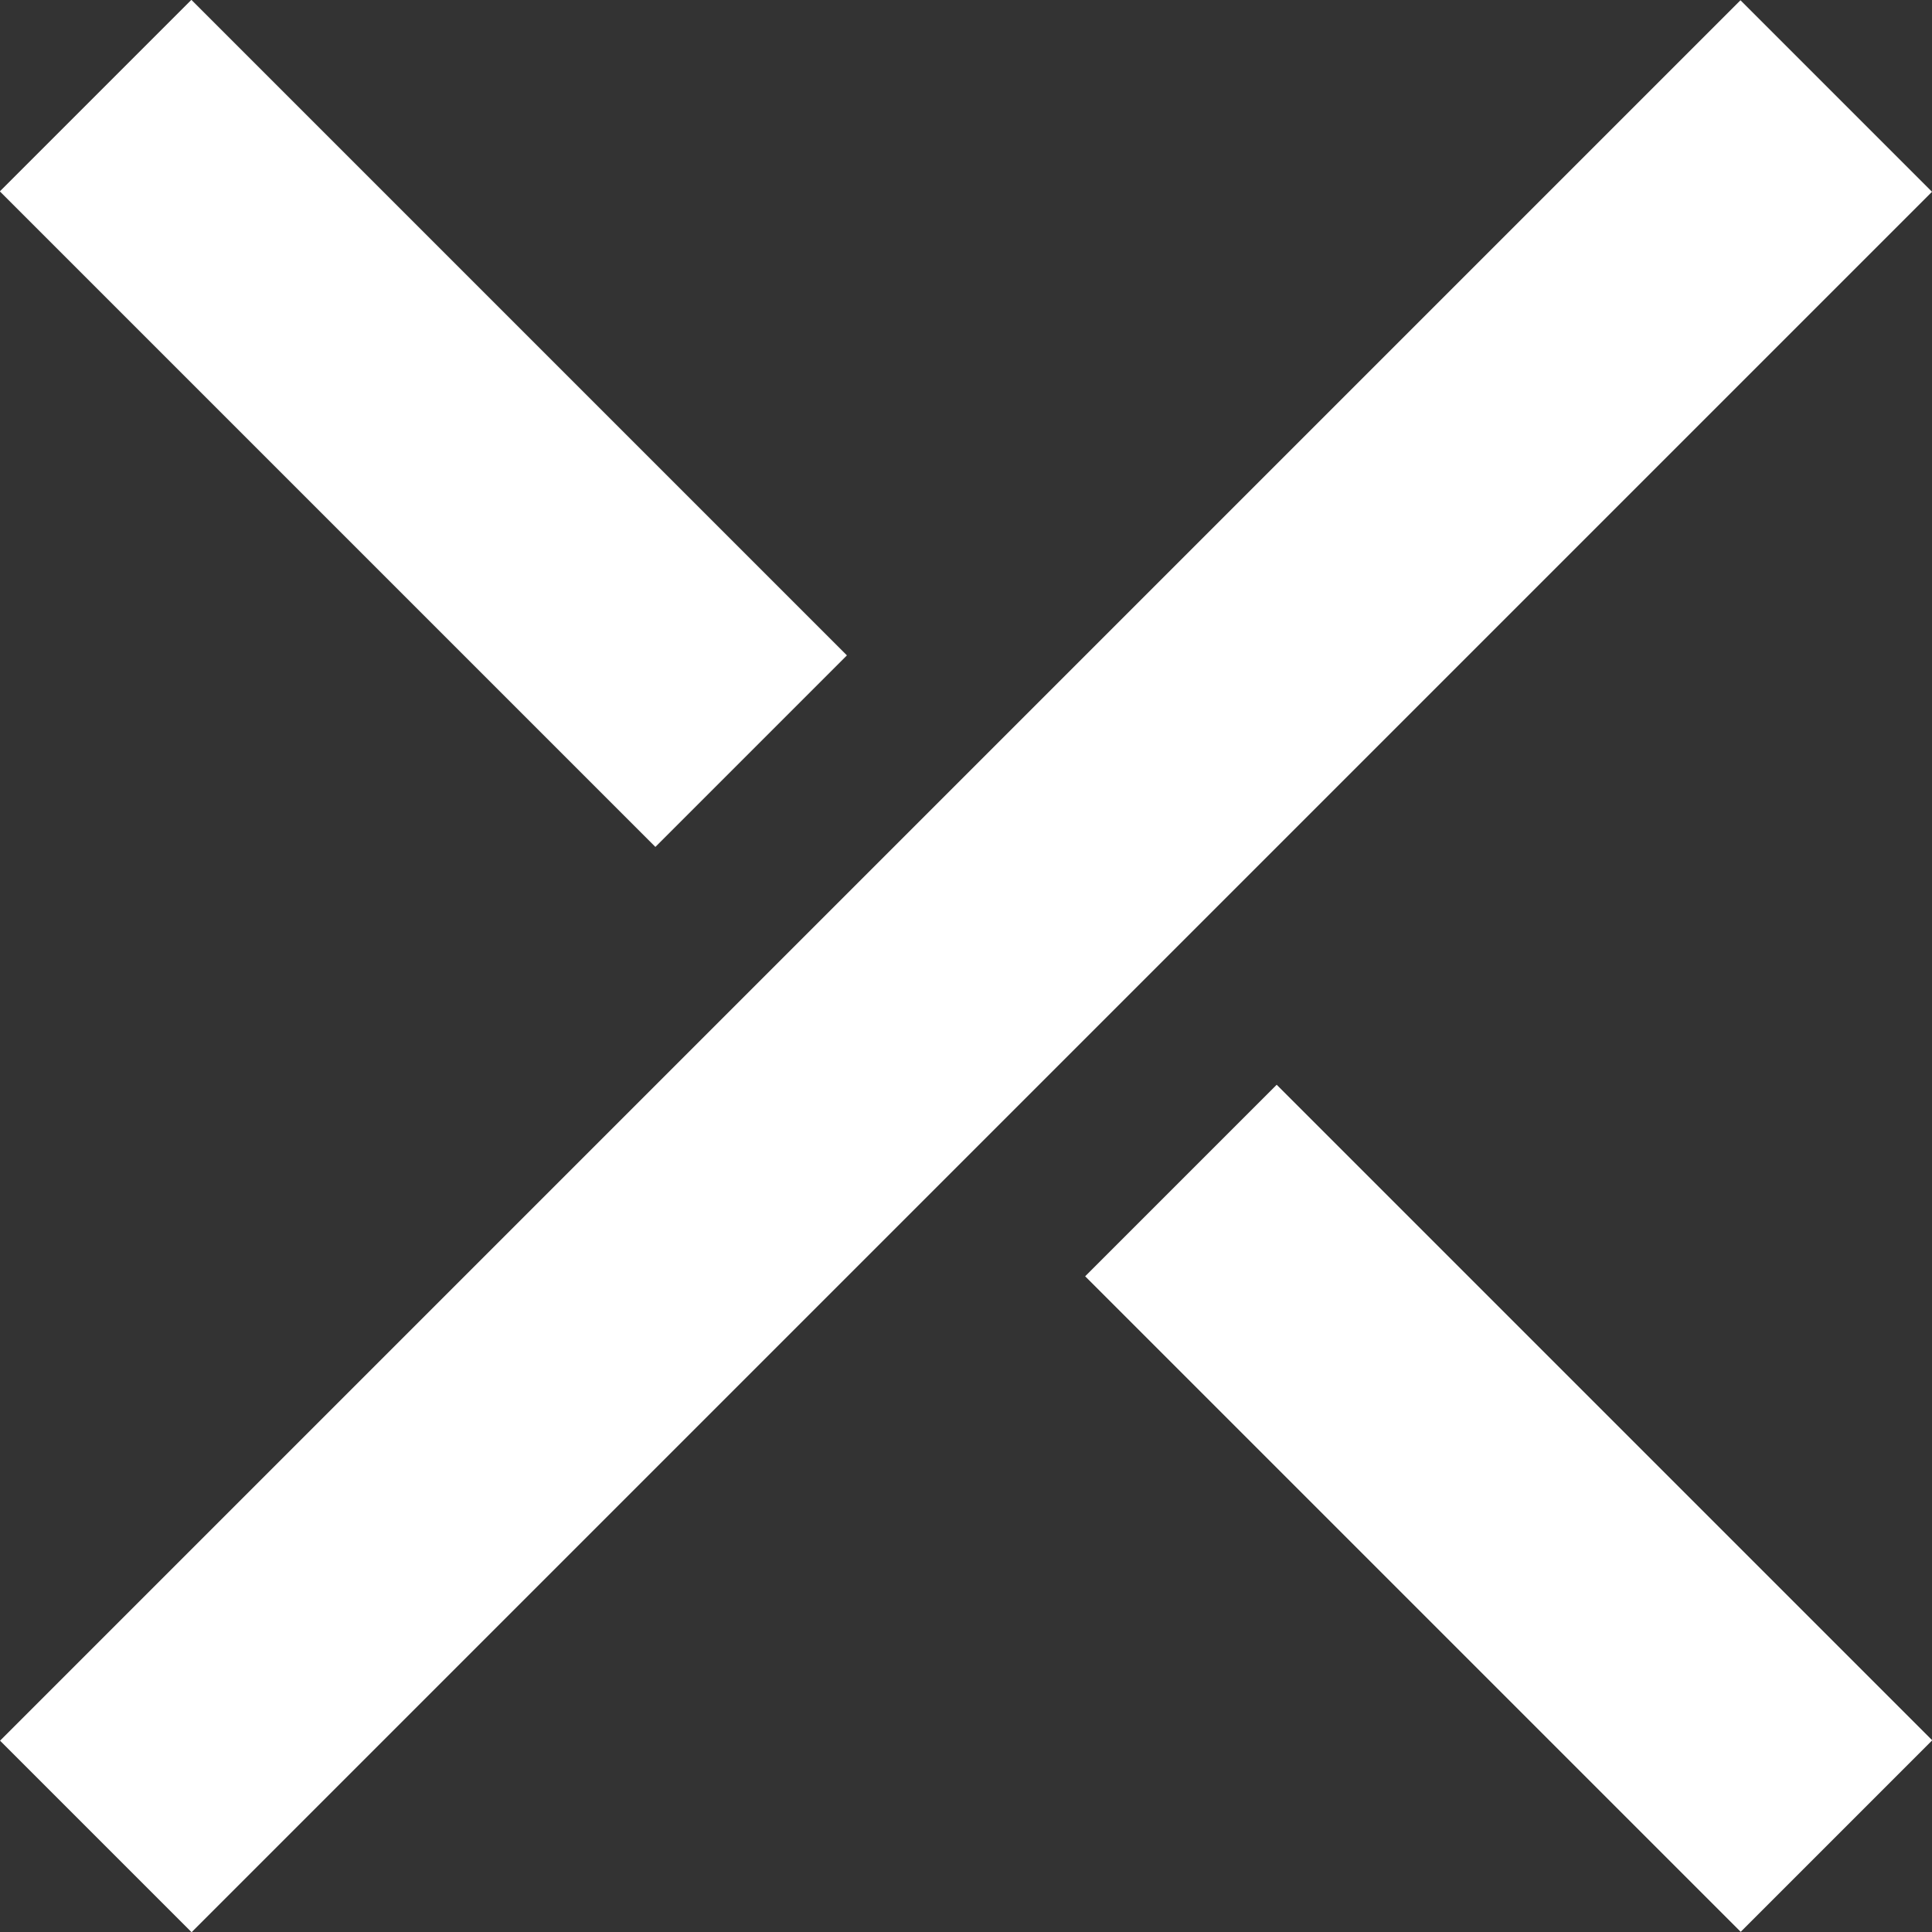<svg xmlns="http://www.w3.org/2000/svg" width="57.56" height="57.56" viewBox="0 0 57.56 57.56"><rect x="0" y="0" width="57.56" height="57.56" fill="#333333" stroke="none"/><rect x="8.58" y="-1.19" width="8.07" height="27.62" transform="translate(-5.23 12.61) rotate(-45)" style="fill:#fff"/><rect x="40.91" y="31.13" width="8.07" height="27.62" transform="translate(-18.61 44.94) rotate(-45)" style="fill:#fff"/><rect x="-7.89" y="24.75" width="73.33" height="8.07" transform="translate(-11.92 28.78) rotate(-45)" style="fill:#fff"/></svg>